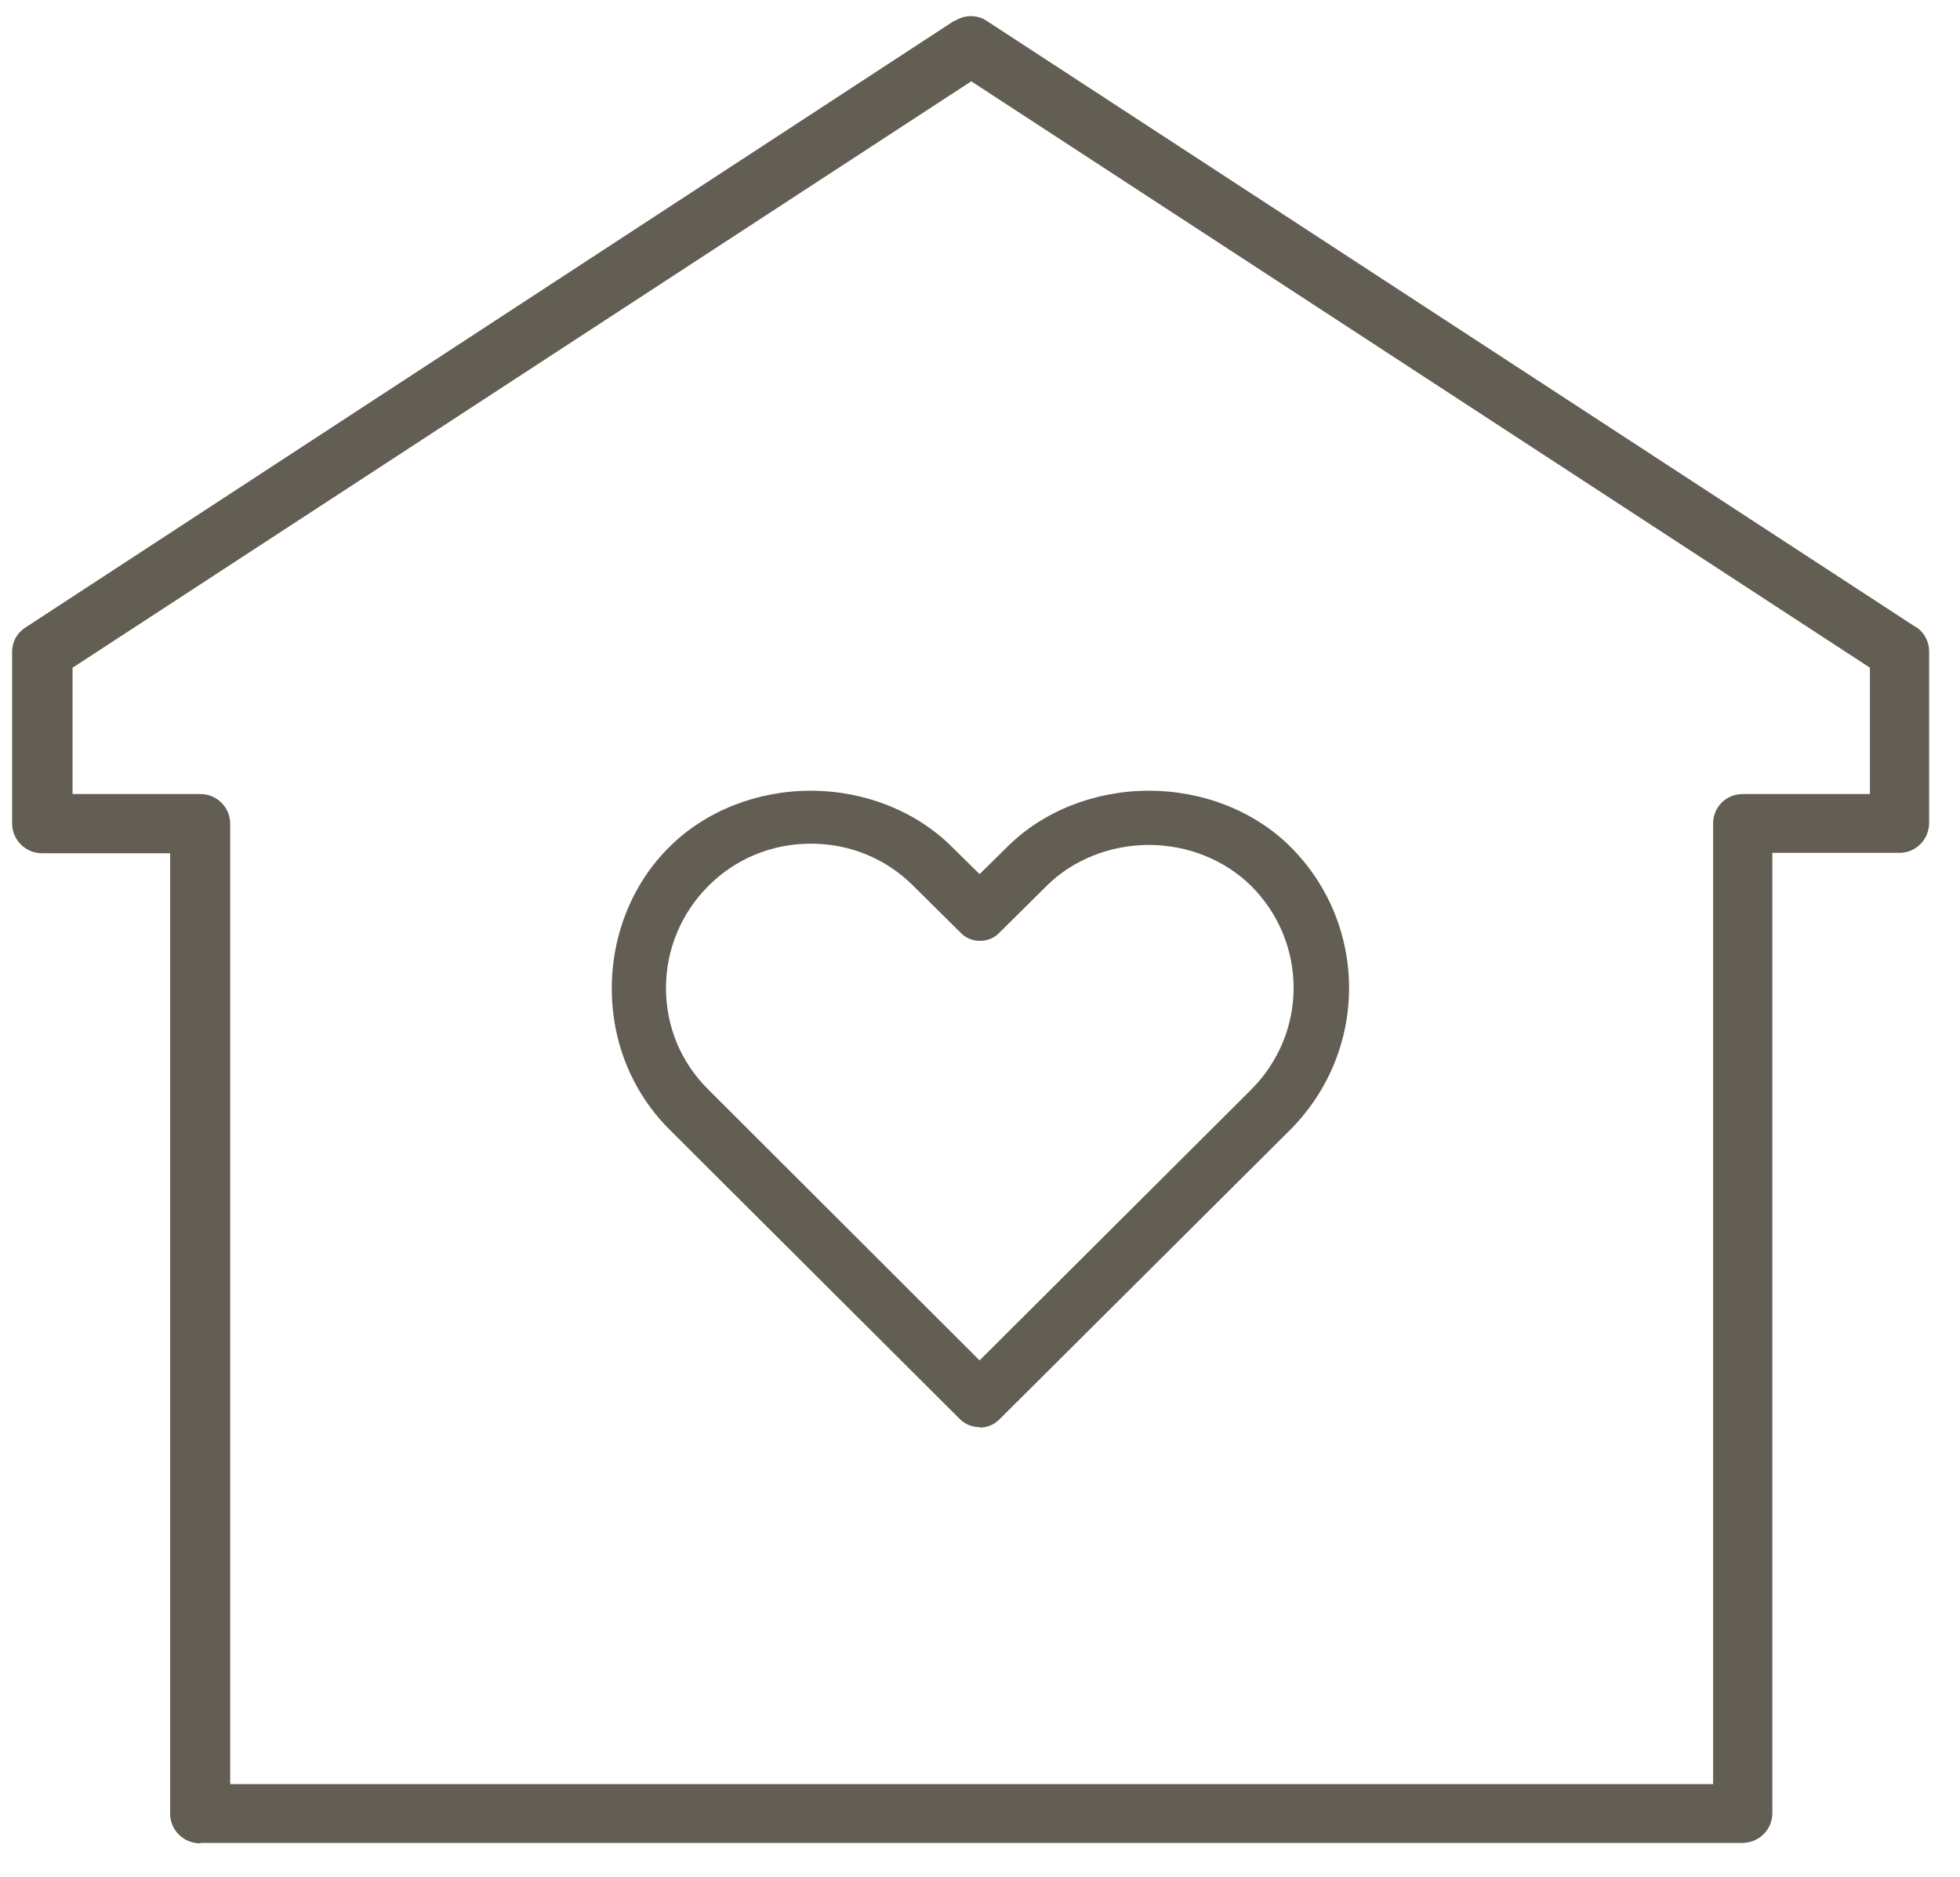<svg width="47" height="45" viewBox="0 0 47 45" fill="none" xmlns="http://www.w3.org/2000/svg">
<path d="M4.82 44.19H41.78C42.18 44.19 42.5 43.87 42.5 43.48V20.45H45.55C45.94 20.45 46.26 20.13 46.26 19.73V15.62C46.26 15.39 46.15 15.18 45.97 15.05L45.93 15.03L23.66 0.5C23.44 0.35 23.13 0.35 22.9 0.5H22.88L0.62 15.04C0.41 15.17 0.29 15.39 0.29 15.63V19.74C0.29 20.14 0.61 20.46 1.01 20.46H4.08V43.49C4.08 43.88 4.4 44.2 4.8 44.2L4.82 44.19ZM1.74 19.03V16.01L1.88 15.92L23.29 1.95L23.46 2.06L44.84 16.01V19.04H41.79C41.39 19.04 41.08 19.35 41.08 19.75V42.78H5.52V19.75C5.52 19.36 5.2 19.04 4.81 19.04H1.74V19.03Z" fill="#635E53"/>
<path fill-rule="evenodd" clip-rule="evenodd" d="M23.49 34.22C23.31 34.22 23.14 34.15 23.02 34.03L16.05 27.08C15.16 26.19 14.67 24.99 14.67 23.7C14.67 22.41 15.17 21.18 16.05 20.31C16.91 19.45 18.15 18.96 19.44 18.96C20.73 18.96 21.97 19.45 22.83 20.31L23.49 20.96L24.15 20.31C25.01 19.45 26.25 18.96 27.55 18.96C28.85 18.96 30.09 19.45 30.95 20.31C31.85 21.21 32.35 22.42 32.35 23.69C32.35 24.96 31.85 26.17 30.95 27.08L23.97 34.03C23.84 34.16 23.68 34.23 23.5 34.23L23.49 34.22ZM19.44 20.23C18.51 20.23 17.64 20.59 16.99 21.24C16.34 21.89 15.97 22.76 15.97 23.69C15.97 24.62 16.33 25.48 16.99 26.13L23.49 32.62L30 26.13C30.65 25.48 31.02 24.61 31.02 23.69C31.02 22.77 30.66 21.9 30 21.24C29.37 20.62 28.48 20.26 27.55 20.26C26.62 20.26 25.72 20.62 25.1 21.24L23.97 22.36C23.85 22.49 23.68 22.56 23.5 22.56C23.32 22.56 23.15 22.49 23.03 22.36L21.9 21.24C21.25 20.59 20.38 20.23 19.45 20.23H19.44Z" fill="#635E53"/>
</svg>
